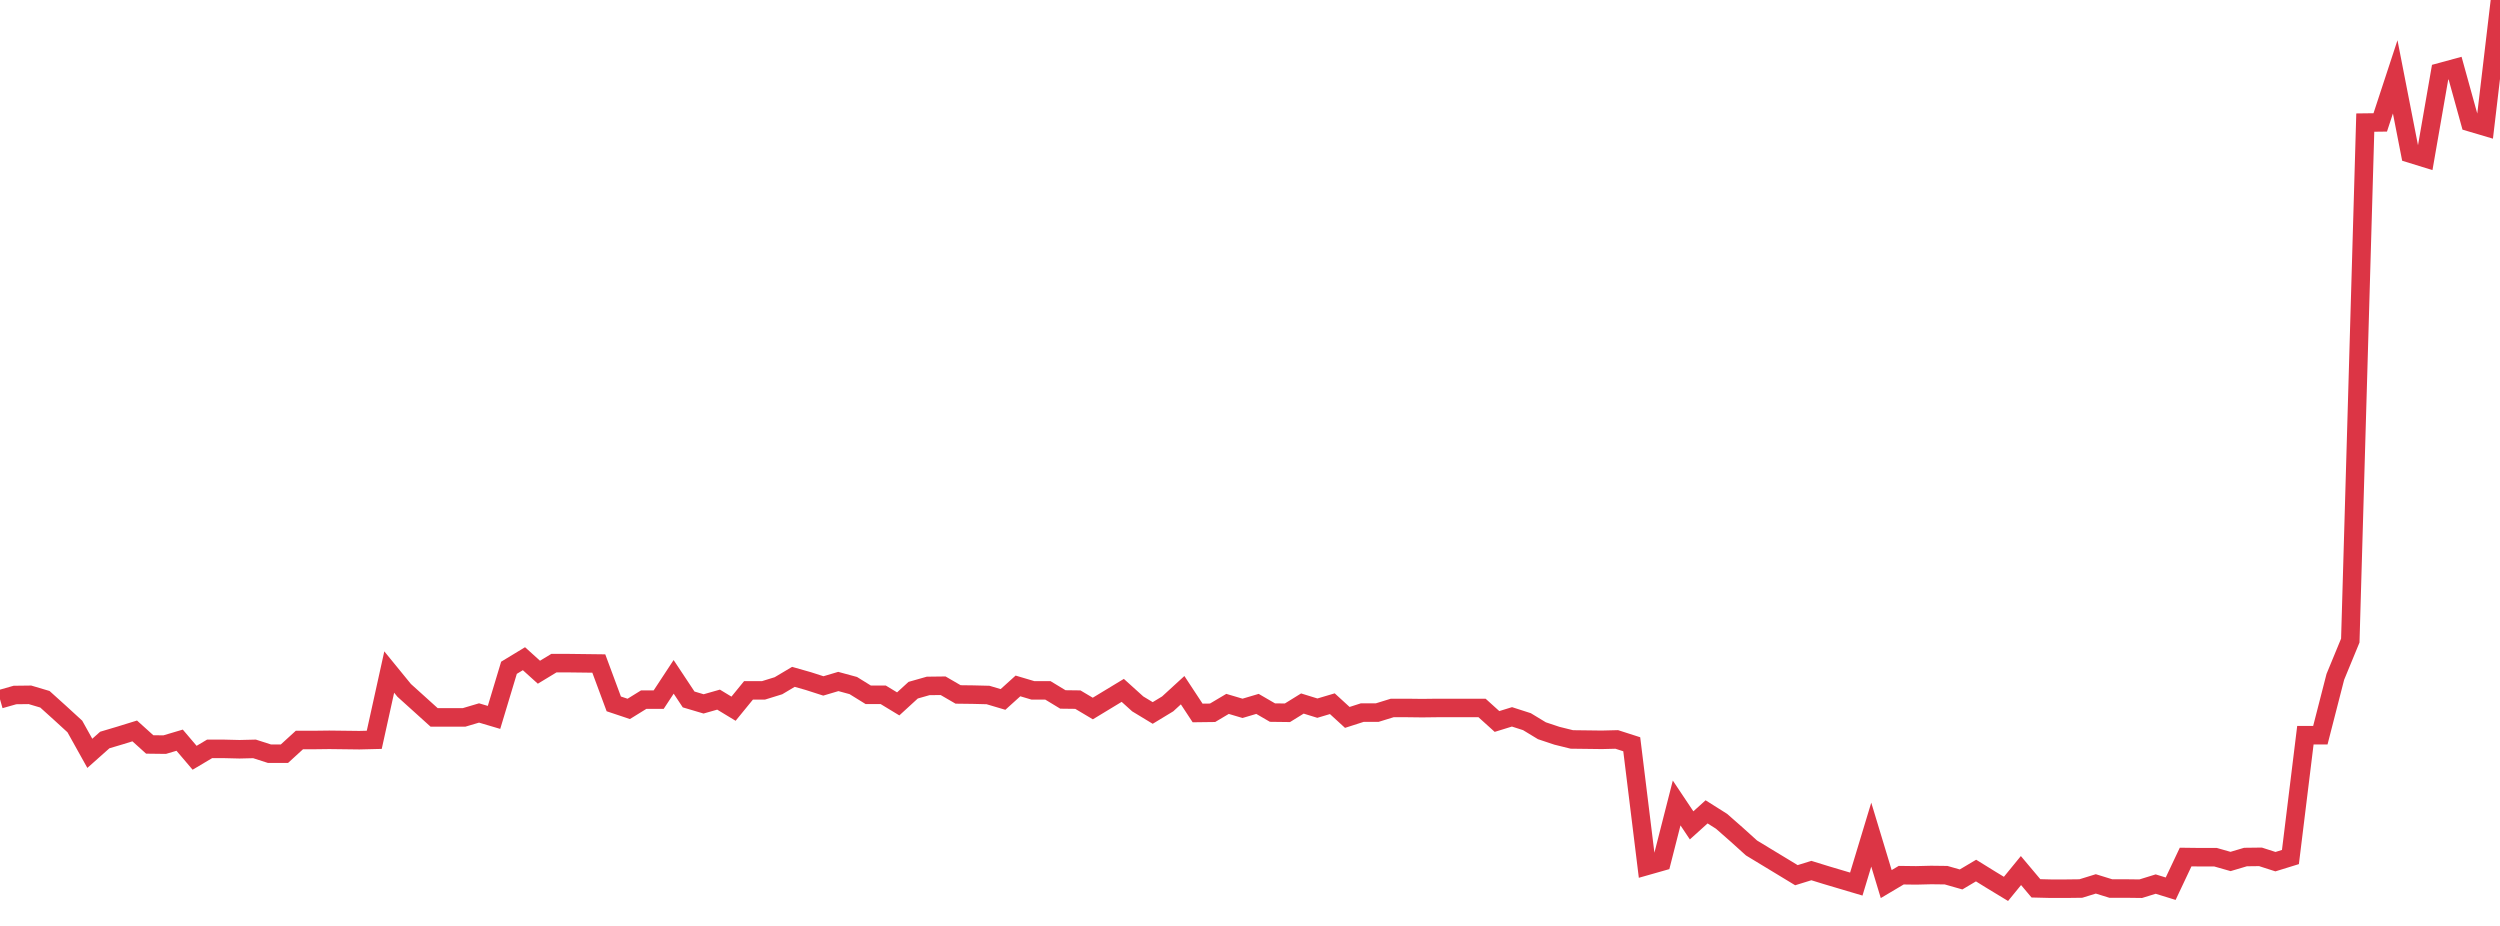 <?xml version="1.0" standalone="no"?>
<!DOCTYPE svg PUBLIC "-//W3C//DTD SVG 1.1//EN" "http://www.w3.org/Graphics/SVG/1.1/DTD/svg11.dtd">
<svg width="135" height="50" viewBox="0 0 135 50" preserveAspectRatio="none" class="sparkline" xmlns="http://www.w3.org/2000/svg"
xmlns:xlink="http://www.w3.org/1999/xlink"><path  class="sparkline--line" d="M 0 37.76 L 0 37.76 L 0.808 37.53 L 1.617 37.52 L 2.425 37.76 L 3.234 38.49 L 4.042 39.23 L 4.85 40.68 L 5.659 39.96 L 6.467 39.72 L 7.275 39.47 L 8.084 40.2 L 8.892 40.21 L 9.701 39.97 L 10.509 40.92 L 11.317 40.44 L 12.126 40.44 L 12.934 40.46 L 13.743 40.44 L 14.551 40.7 L 15.359 40.7 L 16.168 39.96 L 16.976 39.96 L 17.784 39.95 L 18.593 39.96 L 19.401 39.97 L 20.21 39.95 L 21.018 36.29 L 21.826 37.28 L 22.635 38.01 L 23.443 38.74 L 24.251 38.74 L 25.06 38.74 L 25.868 38.5 L 26.677 38.74 L 27.485 36.06 L 28.293 35.57 L 29.102 36.3 L 29.91 35.81 L 30.719 35.81 L 31.527 35.82 L 32.335 35.83 L 33.144 38.01 L 33.952 38.28 L 34.76 37.78 L 35.569 37.78 L 36.377 36.55 L 37.186 37.77 L 37.994 38.01 L 38.802 37.78 L 39.611 38.27 L 40.419 37.28 L 41.228 37.28 L 42.036 37.03 L 42.844 36.55 L 43.653 36.78 L 44.461 37.04 L 45.269 36.8 L 46.078 37.02 L 46.886 37.52 L 47.695 37.52 L 48.503 38.01 L 49.311 37.27 L 50.12 37.04 L 50.928 37.03 L 51.737 37.5 L 52.545 37.51 L 53.353 37.53 L 54.162 37.77 L 54.97 37.04 L 55.778 37.28 L 56.587 37.28 L 57.395 37.77 L 58.204 37.78 L 59.012 38.26 L 59.82 37.77 L 60.629 37.28 L 61.437 38.01 L 62.246 38.5 L 63.054 38.01 L 63.862 37.27 L 64.671 38.5 L 65.479 38.49 L 66.287 38.01 L 67.096 38.25 L 67.904 38.01 L 68.713 38.48 L 69.521 38.49 L 70.329 37.99 L 71.138 38.24 L 71.946 38 L 72.754 38.74 L 73.563 38.48 L 74.371 38.48 L 75.18 38.23 L 75.988 38.23 L 76.796 38.24 L 77.605 38.23 L 78.413 38.23 L 79.222 38.23 L 80.03 38.23 L 80.838 38.96 L 81.647 38.71 L 82.455 38.97 L 83.263 39.46 L 84.072 39.73 L 84.88 39.93 L 85.689 39.94 L 86.497 39.95 L 87.305 39.93 L 88.114 40.19 L 88.922 46.76 L 89.731 46.53 L 90.539 43.36 L 91.347 44.57 L 92.156 43.84 L 92.964 44.35 L 93.772 45.06 L 94.581 45.79 L 95.389 46.28 L 96.198 46.77 L 97.006 47.26 L 97.814 47.01 L 98.623 47.26 L 99.431 47.5 L 100.24 47.74 L 101.048 45.07 L 101.856 47.74 L 102.665 47.26 L 103.473 47.27 L 104.281 47.25 L 105.09 47.26 L 105.898 47.49 L 106.707 47.01 L 107.515 47.51 L 108.323 48 L 109.132 47.01 L 109.94 47.97 L 110.749 47.99 L 111.557 47.99 L 112.365 47.98 L 113.174 47.73 L 113.982 47.98 L 114.79 47.98 L 115.599 47.99 L 116.407 47.74 L 117.216 47.99 L 118.024 46.28 L 118.832 46.29 L 119.641 46.29 L 120.449 46.52 L 121.257 46.28 L 122.066 46.27 L 122.874 46.53 L 123.683 46.28 L 124.491 39.7 L 125.299 39.7 L 126.108 36.55 L 126.916 34.59 L 127.725 6.62 L 128.533 6.61 L 129.341 4.15 L 130.15 8.29 L 130.958 8.54 L 131.766 3.9 L 132.575 3.68 L 133.383 6.6 L 134.192 6.84 L 135 0" fill="none" stroke-width="1" stroke="#dc3545"></path></svg>